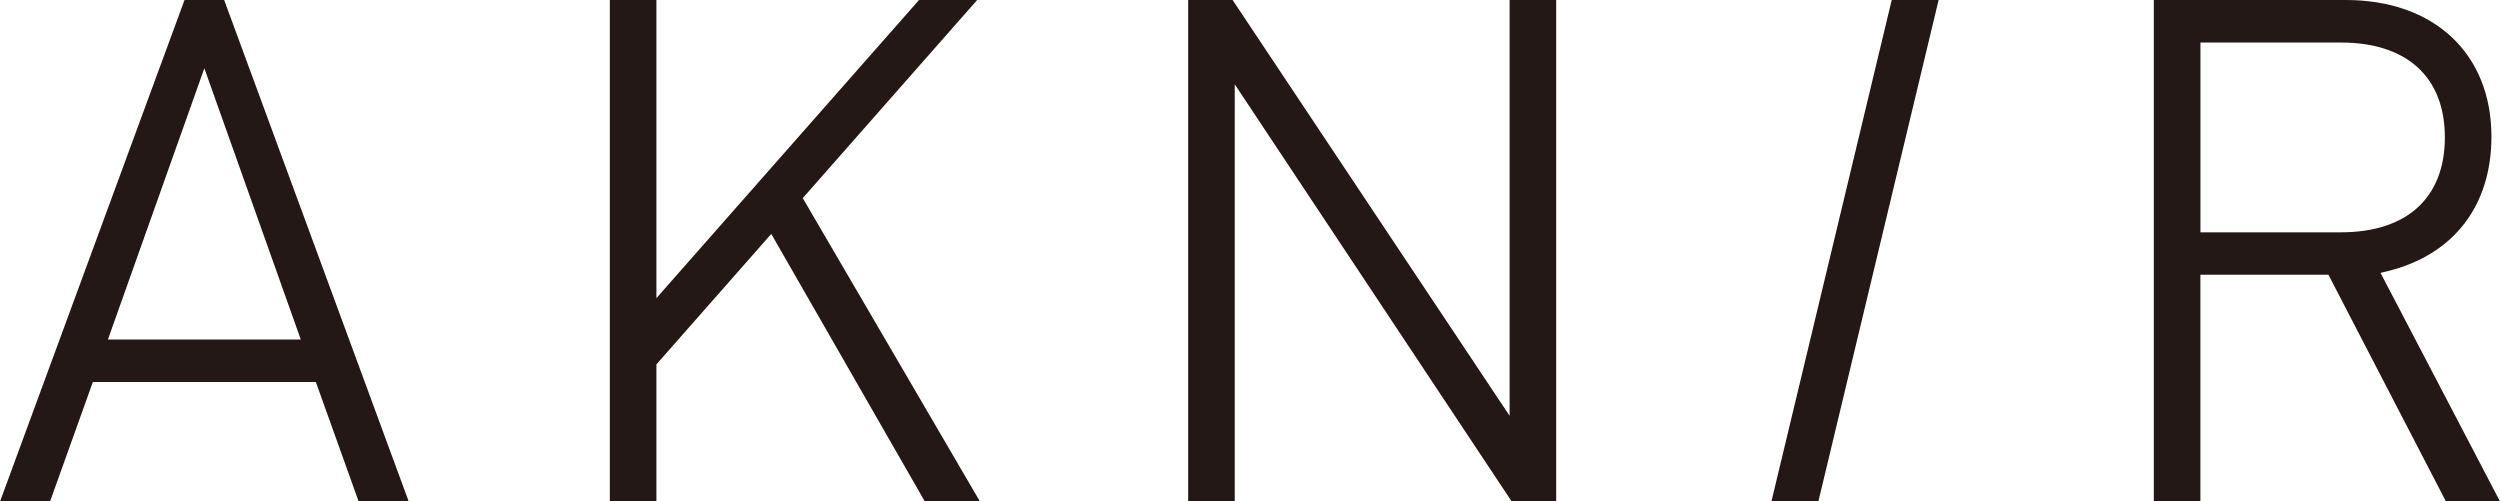 <?xml version="1.0" encoding="utf-8"?>
<svg xmlns="http://www.w3.org/2000/svg" viewBox="0 0 481.9 96.66">
  <path d="M341.46 96.66 364.65 0h9.04l-23.18 96.66h-9.05Zm130.02 0-22.65-43.7h-24.68v43.7h-8.98V0h37c17.05 0 28.08 10.34 28.08 26.34 0 13.33-7.29 22.77-19.99 25.92l-1.39.34 23.03 44.05h-10.42Zm-47.32-51.88h27.09c12.73 0 20.02-6.67 20.02-18.29S463.97 8.2 451.25 8.2h-27.09v36.57ZM291.4 96.67l-53.39-80.42v80.41h-8.98V0h8.57l53.39 80.15V0h8.98v96.65h-8.57Zm-113.12.01-29.61-51.59-22.14 25.15v26.44h-8.98V0h8.98v57.47L177.15 0h11.21l-33.62 38.19 34.15 58.47h-10.61Zm-109.14 0-8.26-23.05H17.9L9.64 96.68H0L35.57 0h7.64l35.57 96.65h-9.64ZM20.81 65.45h37.17L39.39 13.16 20.81 65.42Z" style="fill:#231815"/>
</svg>